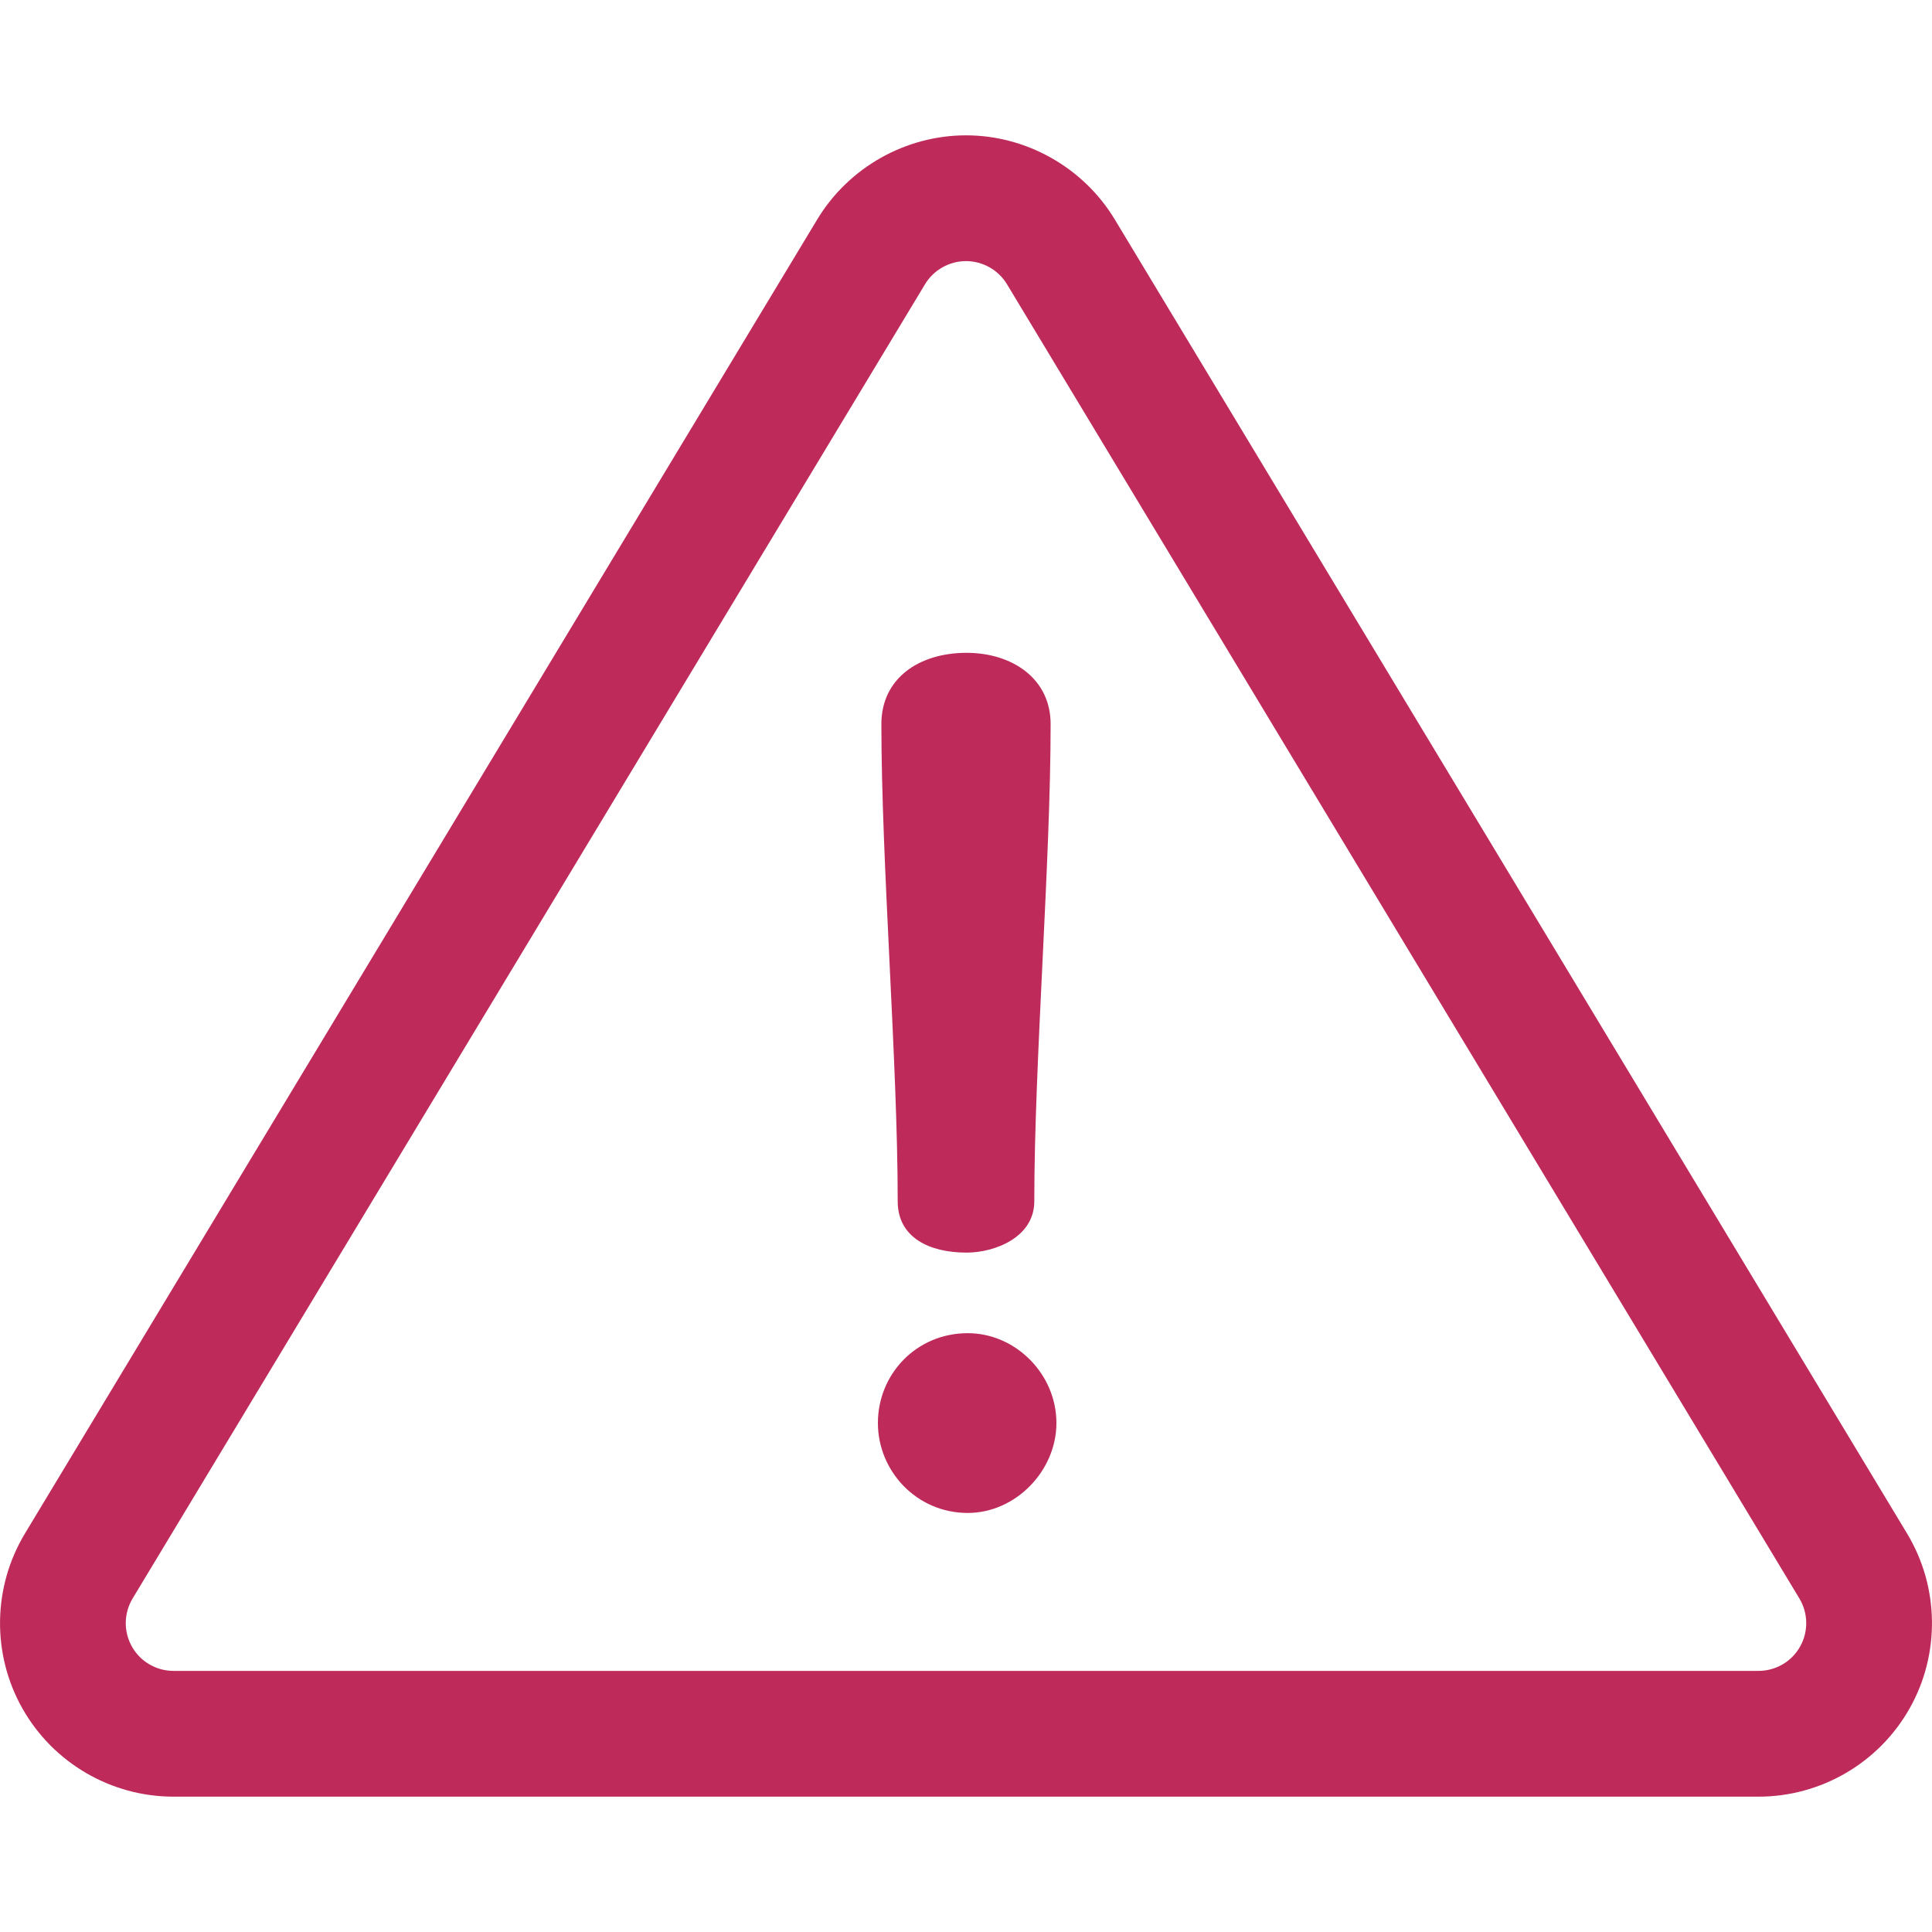 <svg width="20" height="20" viewBox="0 0 20 20" fill="none" xmlns="http://www.w3.org/2000/svg">
<g clip-path="url(#clip0_255_934)">
<path d="M19.742 15.875L11.539 2.27C11.215 1.734 10.626 1.401 10 1.401C9.374 1.401 8.785 1.734 8.461 2.27L0.258 15.875C-0.076 16.429 -0.086 17.123 0.232 17.686C0.55 18.249 1.149 18.599 1.796 18.599H18.204C18.851 18.599 19.45 18.249 19.768 17.686C20.086 17.123 20.076 16.429 19.742 15.875ZM18.634 17.046C18.547 17.201 18.382 17.297 18.204 17.297H1.796C1.618 17.297 1.453 17.201 1.366 17.046C1.278 16.891 1.281 16.7 1.373 16.547L9.576 2.942C9.665 2.794 9.828 2.703 10 2.703C10.172 2.703 10.335 2.794 10.424 2.942L18.627 16.547C18.719 16.7 18.722 16.891 18.634 17.046Z" fill="#BE2B5A"/>
<path d="M10.006 6.758C9.511 6.758 9.124 7.024 9.124 7.495C9.124 8.933 9.293 10.998 9.293 12.436C9.293 12.81 9.619 12.967 10.006 12.967C10.296 12.967 10.707 12.81 10.707 12.436C10.707 10.998 10.876 8.933 10.876 7.495C10.876 7.024 10.477 6.758 10.006 6.758Z" fill="#BE2B5A"/>
<path d="M10.018 13.801C9.487 13.801 9.088 14.224 9.088 14.731C9.088 15.227 9.487 15.662 10.018 15.662C10.513 15.662 10.936 15.227 10.936 14.731C10.936 14.224 10.513 13.801 10.018 13.801Z" fill="#BE2B5A"/>
</g>
<defs>
<clipPath id="clip0_255_934">
<rect width="20" height="20" fill="white"/>
</clipPath>
</defs>
</svg>
